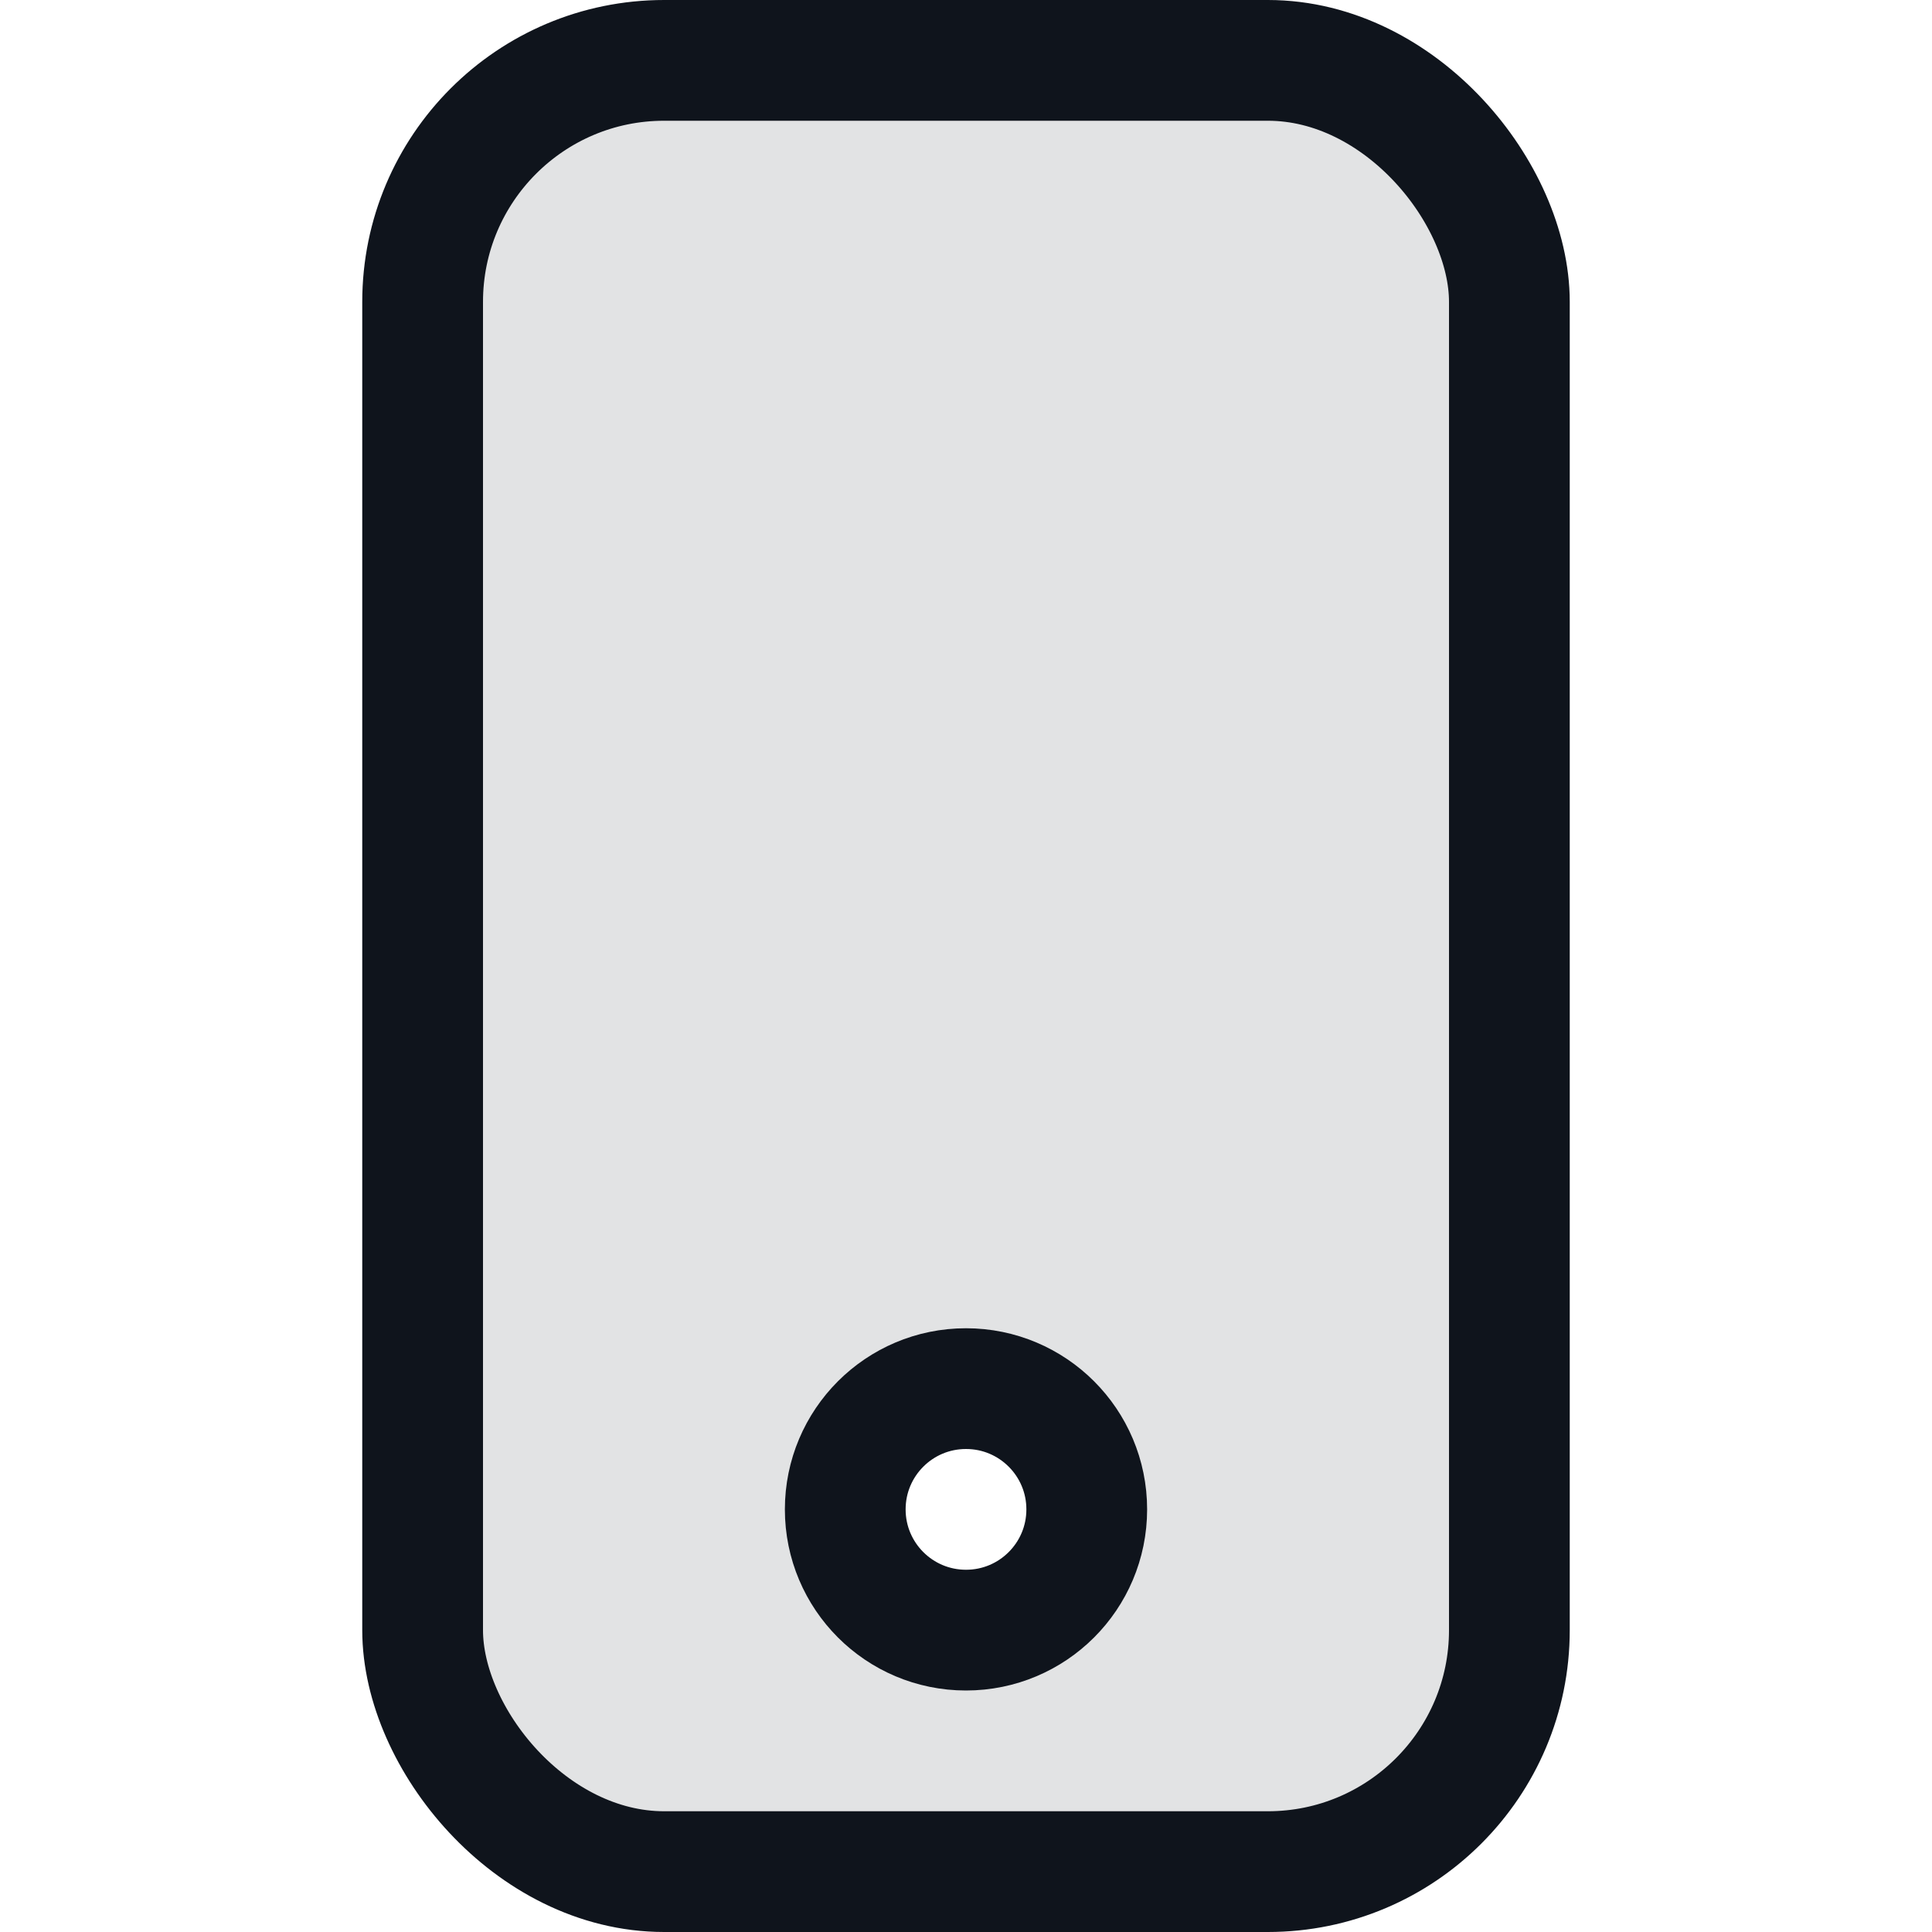 <svg width="32" height="32" viewBox="0 0 32 32" fill="none" xmlns="http://www.w3.org/2000/svg">
<path opacity="0.12" fill-rule="evenodd" clip-rule="evenodd" d="M11 1C8.791 1 7 2.791 7 5V27C7 29.209 8.791 31 11 31H21C23.209 31 25 29.209 25 27V5C25 2.791 23.209 1 21 1H11ZM18 25C18 26.105 17.105 27 16 27C14.895 27 14 26.105 14 25C14 23.895 14.895 23 16 23C17.105 23 18 23.895 18 25Z" fill="#0F141C"/>
<rect x="7" y="1" width="18" height="30" rx="4" stroke="#0F141C" stroke-width="2"/>
<path d="M16 27C17.105 27 18 26.105 18 25C18 23.895 17.105 23 16 23C14.895 23 14 23.895 14 25C14 26.105 14.895 27 16 27Z" stroke="#0F141C" stroke-width="2" stroke-miterlimit="10" stroke-linecap="round" stroke-linejoin="round"/>
</svg>
